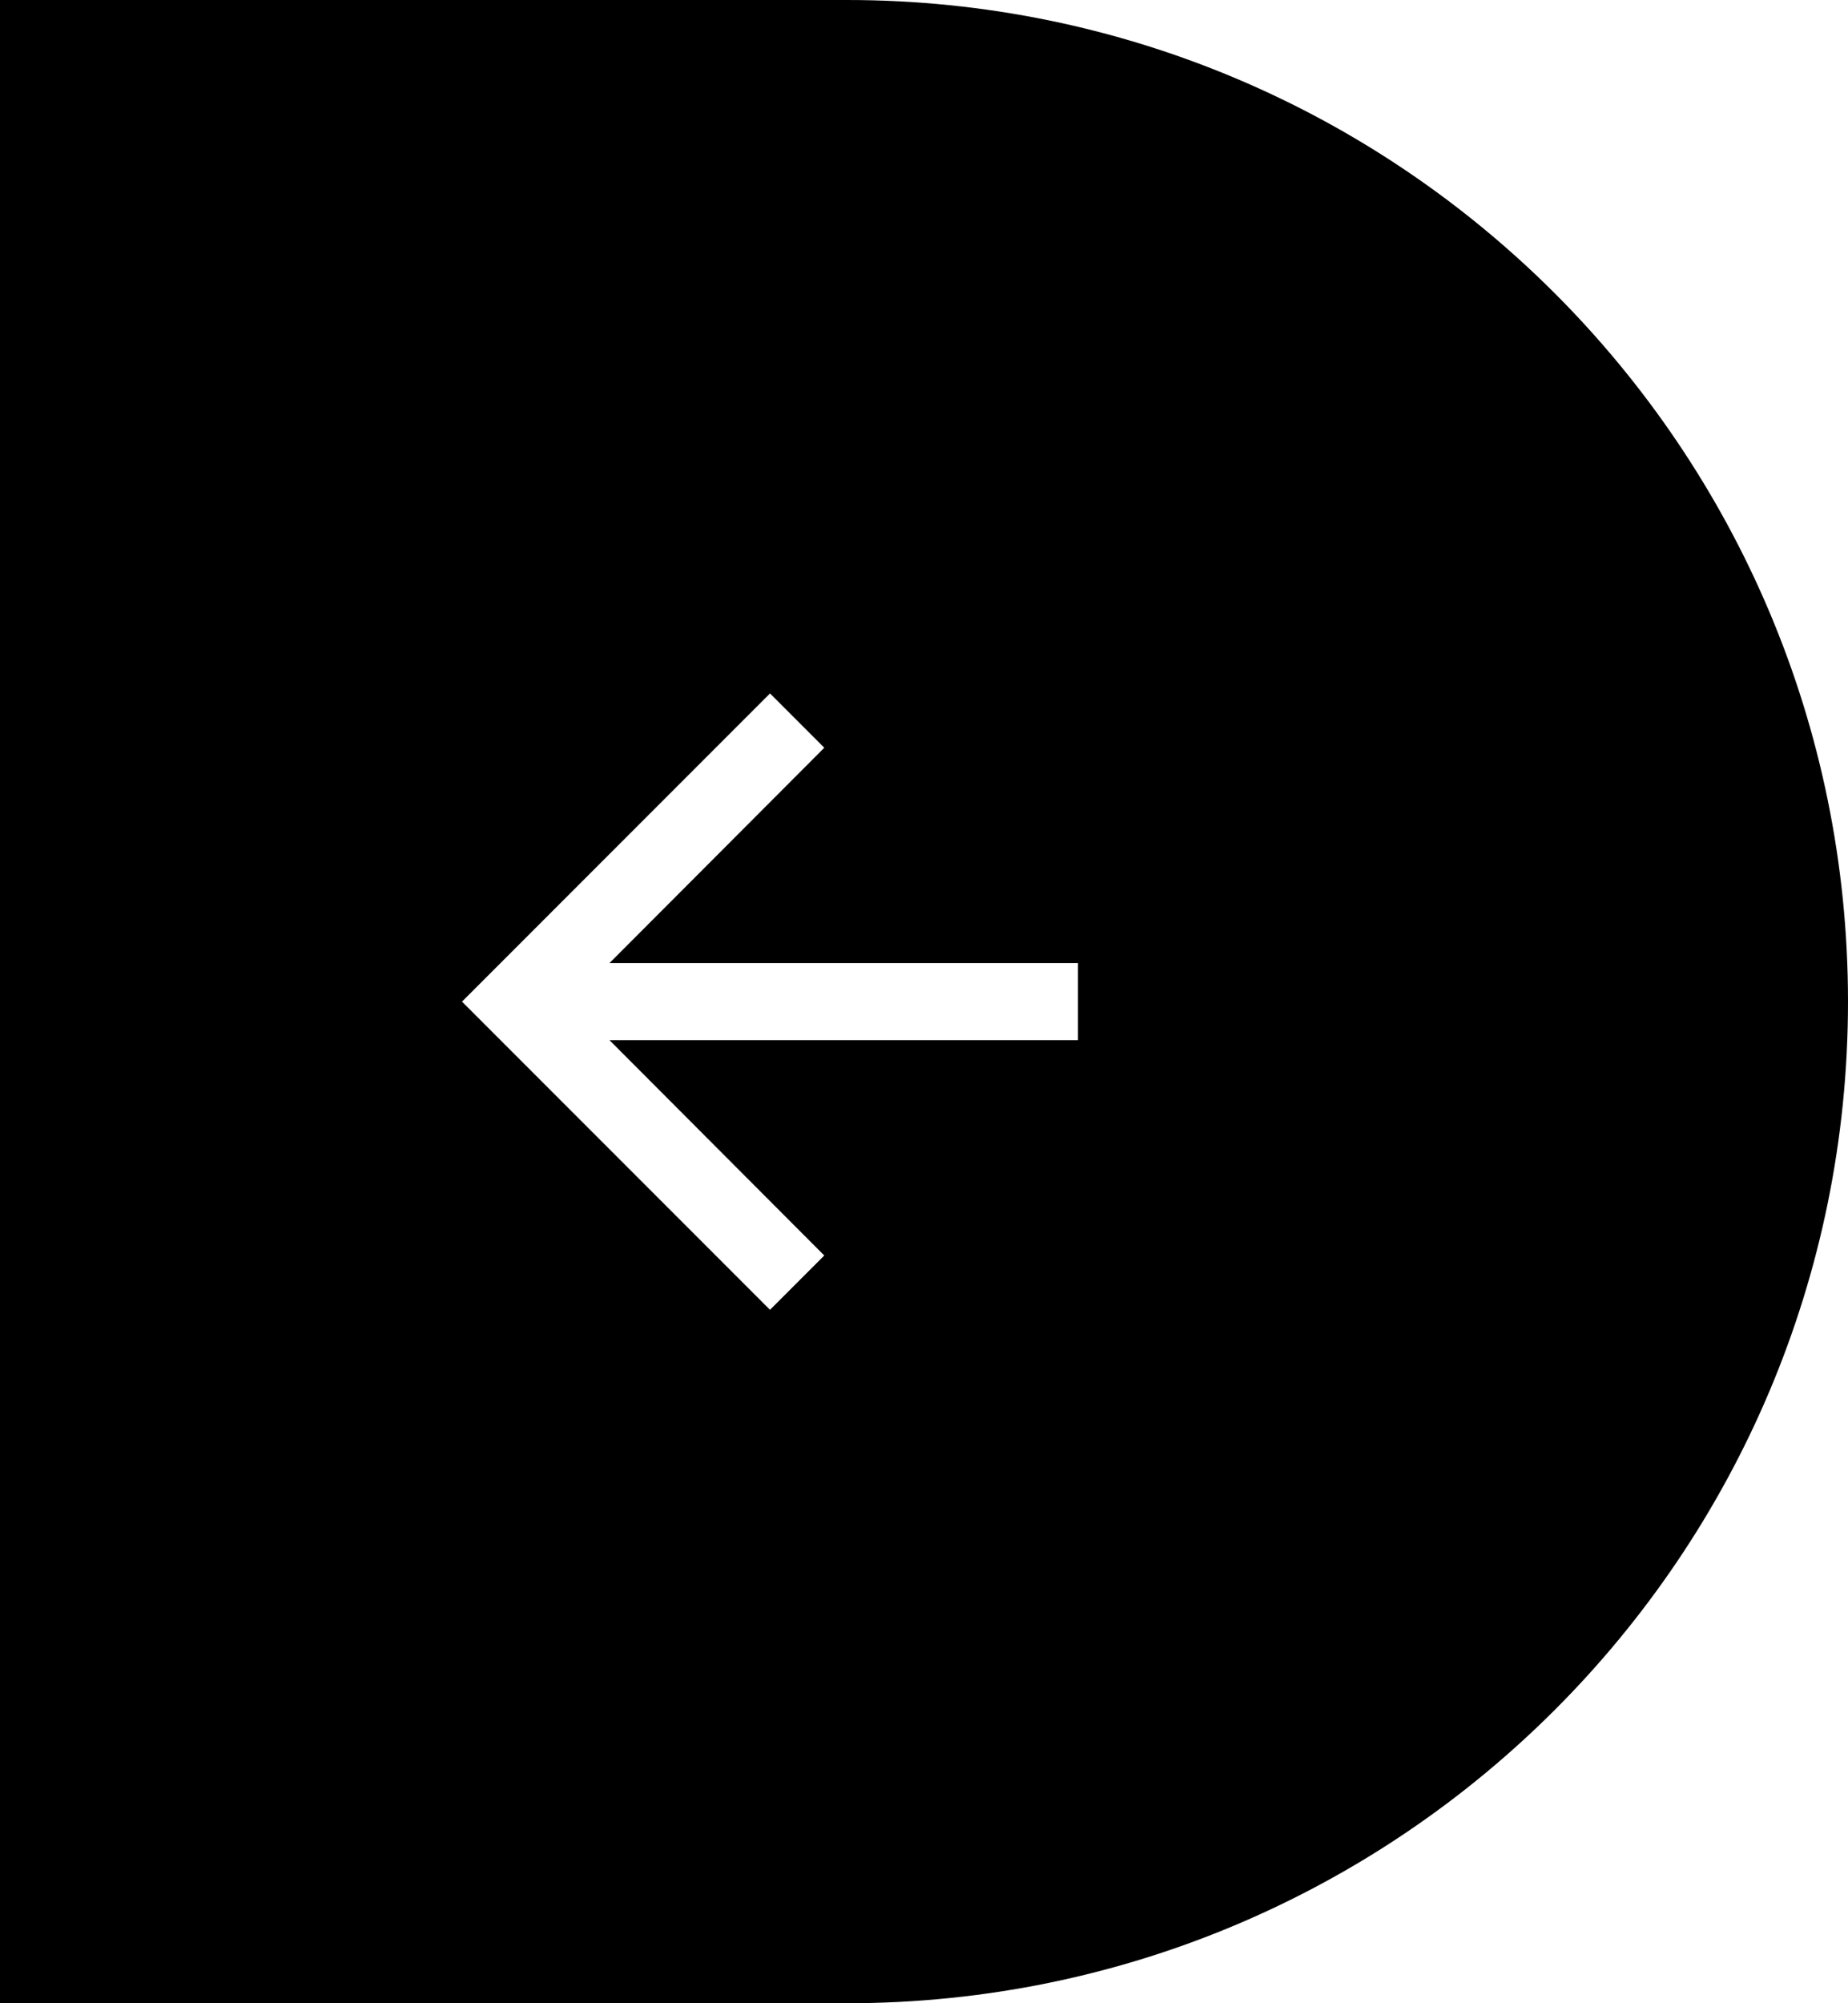 <svg xmlns="http://www.w3.org/2000/svg" xmlns:xlink="http://www.w3.org/1999/xlink" width="48" height="52" viewBox="0 0 48 52">
    <defs>
        <path id="a" d="M26 0h22v52H26C11.64 52 0 40.36 0 26S11.64 0 26 0z"/>
        <path id="c" d="M20 18l-1.41 1.41L24.17 25H12v2h12.17l-5.58 5.59L20 34l8-8z"/>
        <filter id="b" width="206.2%" height="206.2%" x="-53.1%" y="-40.6%" filterUnits="objectBoundingBox">
            <feOffset dy="2" in="SourceAlpha" result="shadowOffsetOuter1"/>
            <feGaussianBlur in="shadowOffsetOuter1" result="shadowBlurOuter1" stdDeviation="2.5"/>
            <feColorMatrix in="shadowBlurOuter1" values="0 0 0 0 0 0 0 0 0 0 0 0 0 0 0 0 0 0 0.4 0"/>
        </filter>
    </defs>
    <g fill="none" fill-rule="evenodd">
        <use fill="#000" opacity=".2" transform="matrix(-1 0 0 1 48 0)" xlink:href="#a"/>
        <g transform="matrix(-1 0 0 1 40 0)">
            <use fill="#000" filter="url(#b)" xlink:href="#c"/>
            <use fill="#FFF" xlink:href="#c"/>
        </g>
    </g>
</svg>
